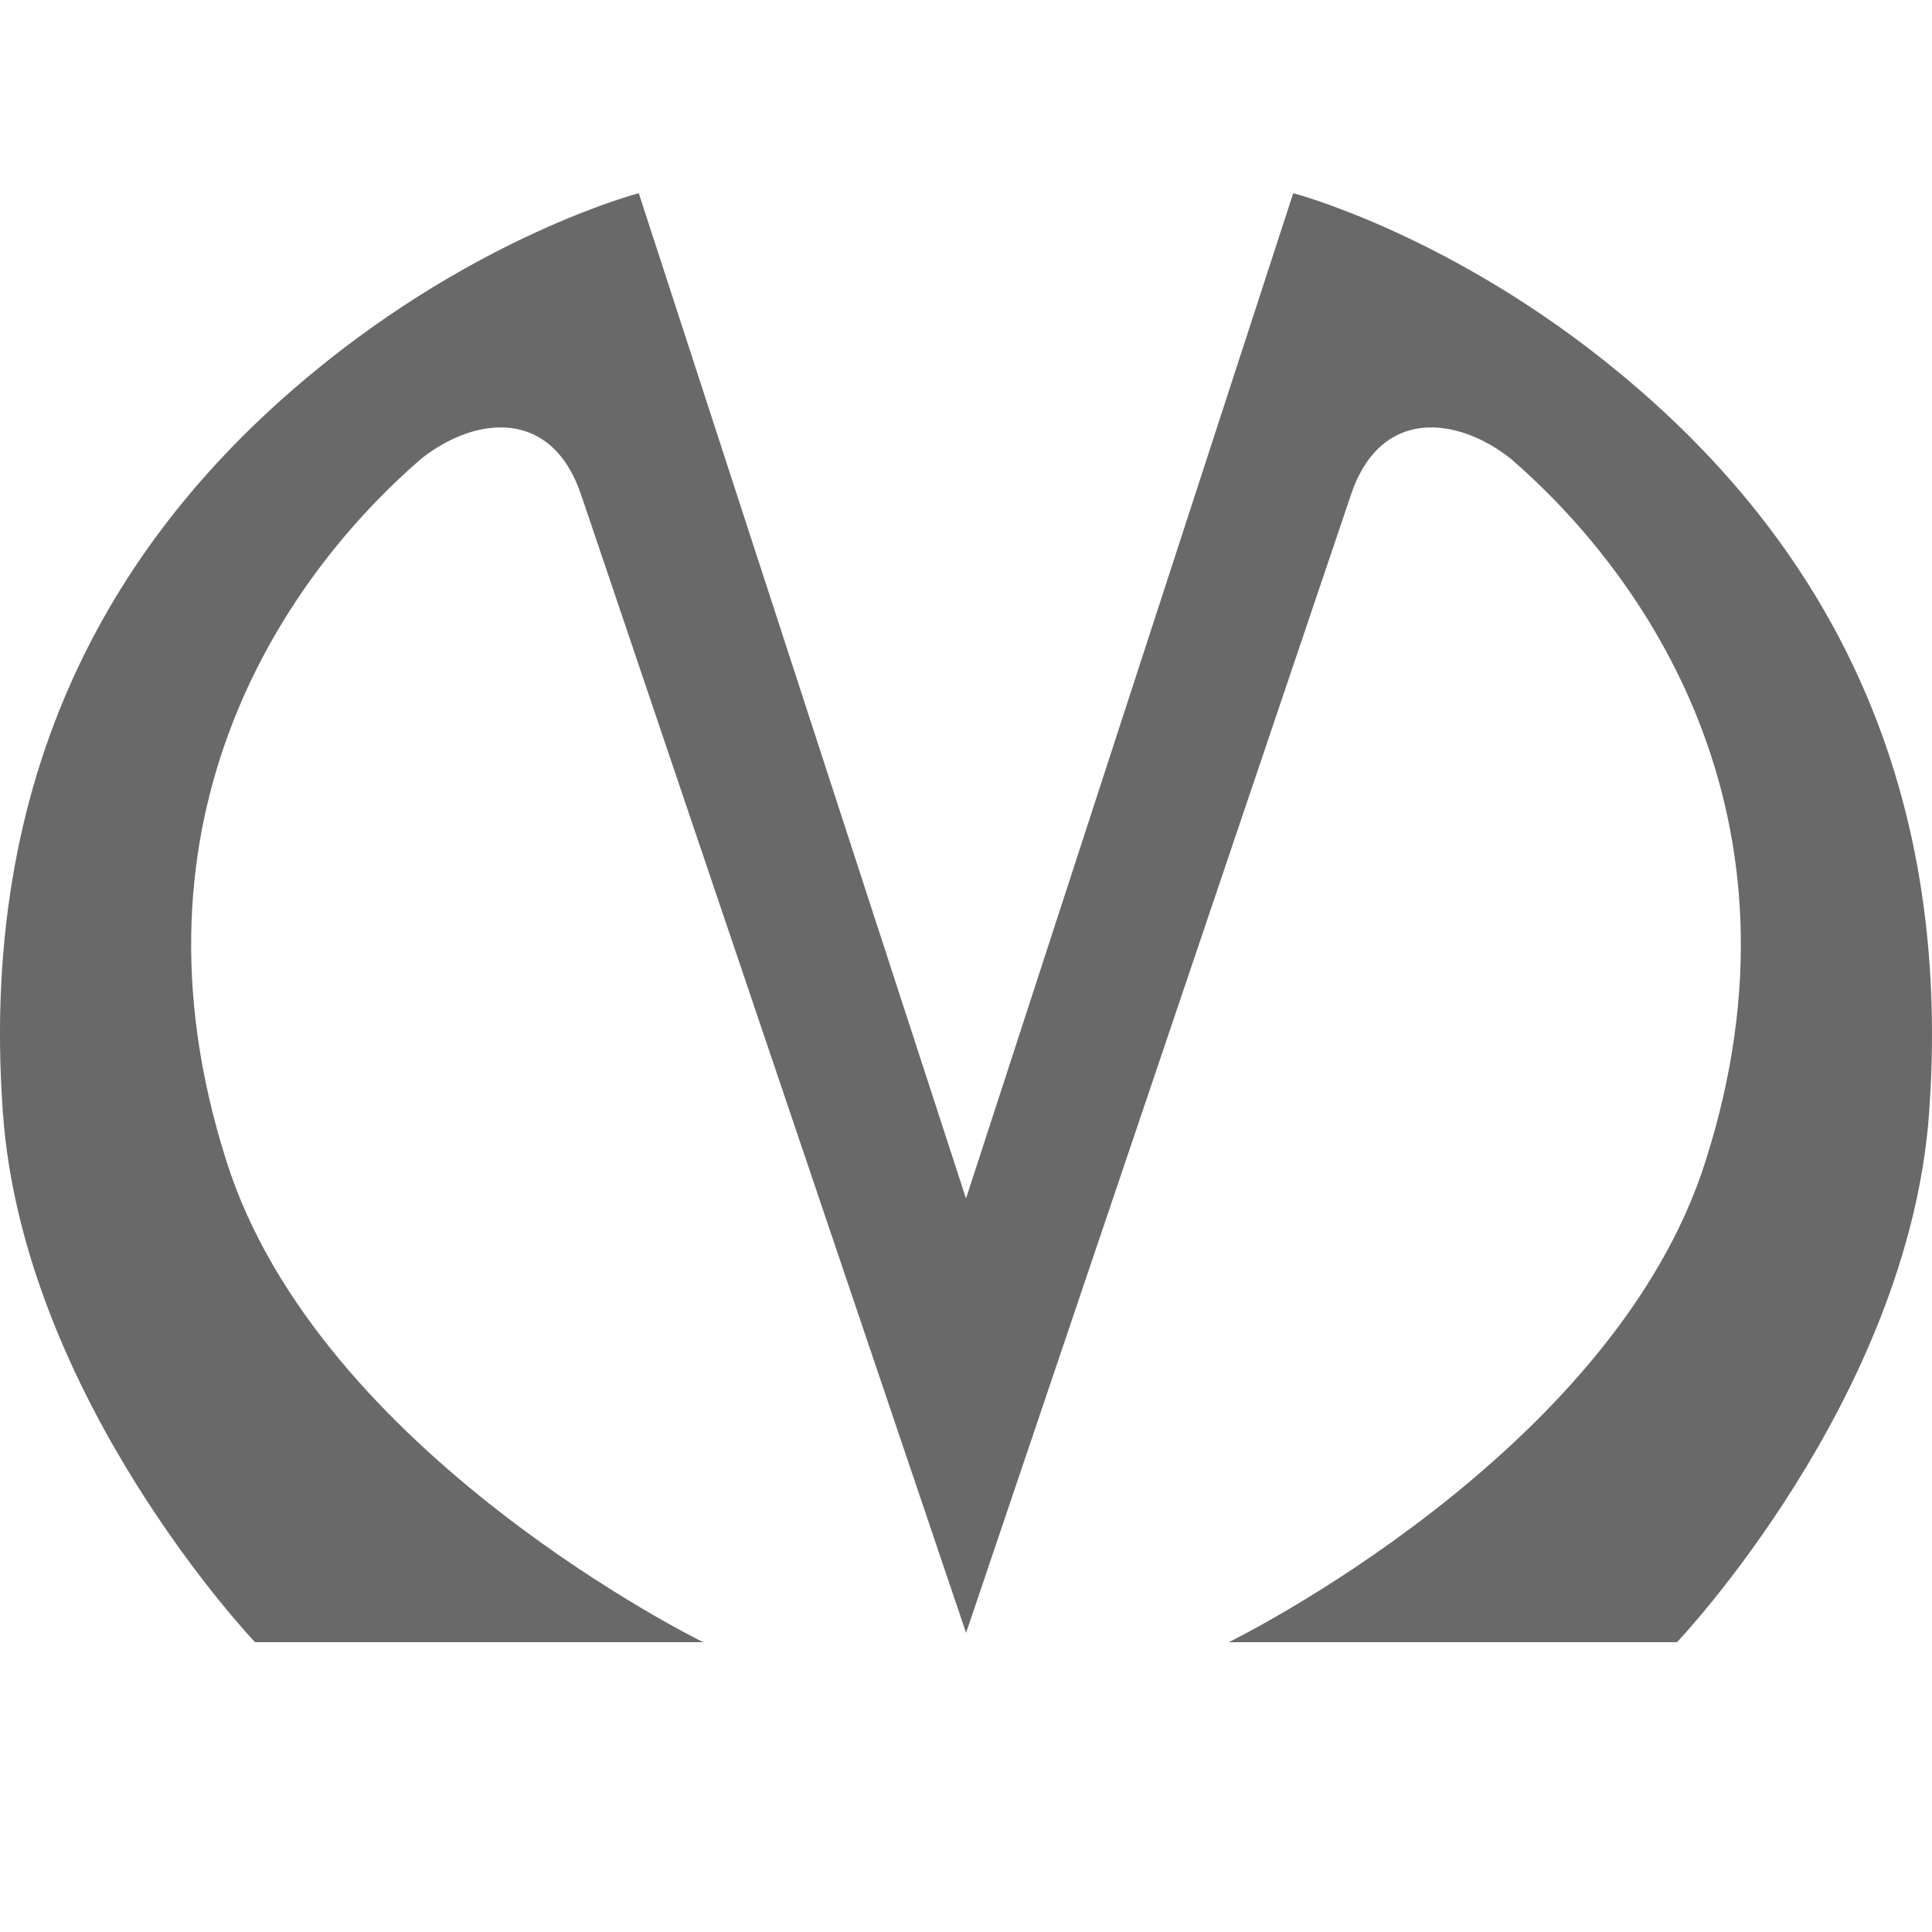 <?xml version="1.0" encoding="UTF-8"?> <svg xmlns="http://www.w3.org/2000/svg" width="24" height="24" viewBox="0 0 24 24" fill="none"><path d="M7.232 6.188C6.872 5.045 5.895 5.17 5.228 5.702C3.583 7.127 1.441 10.116 2.812 14.421C3.96 18.068 8.736 20.4 8.736 20.4H3.168C3.168 20.4 0.293 17.38 0.036 13.826C-0.289 9.334 1.63 6.501 3.857 4.654C5.947 2.917 7.935 2.4 7.935 2.4L12 14.888L16.065 2.4C16.065 2.4 18.053 2.917 20.143 4.654C22.37 6.501 24.289 9.334 23.964 13.826C23.707 17.38 20.832 20.4 20.832 20.4H15.264C15.264 20.4 20.04 18.068 21.188 14.421C22.559 10.117 20.417 7.127 18.772 5.702C18.104 5.17 17.128 5.045 16.768 6.188C15.535 9.835 12.001 20.284 12.001 20.284C12.001 20.284 8.466 9.831 7.233 6.188H7.232Z" fill="#696969"></path></svg> 